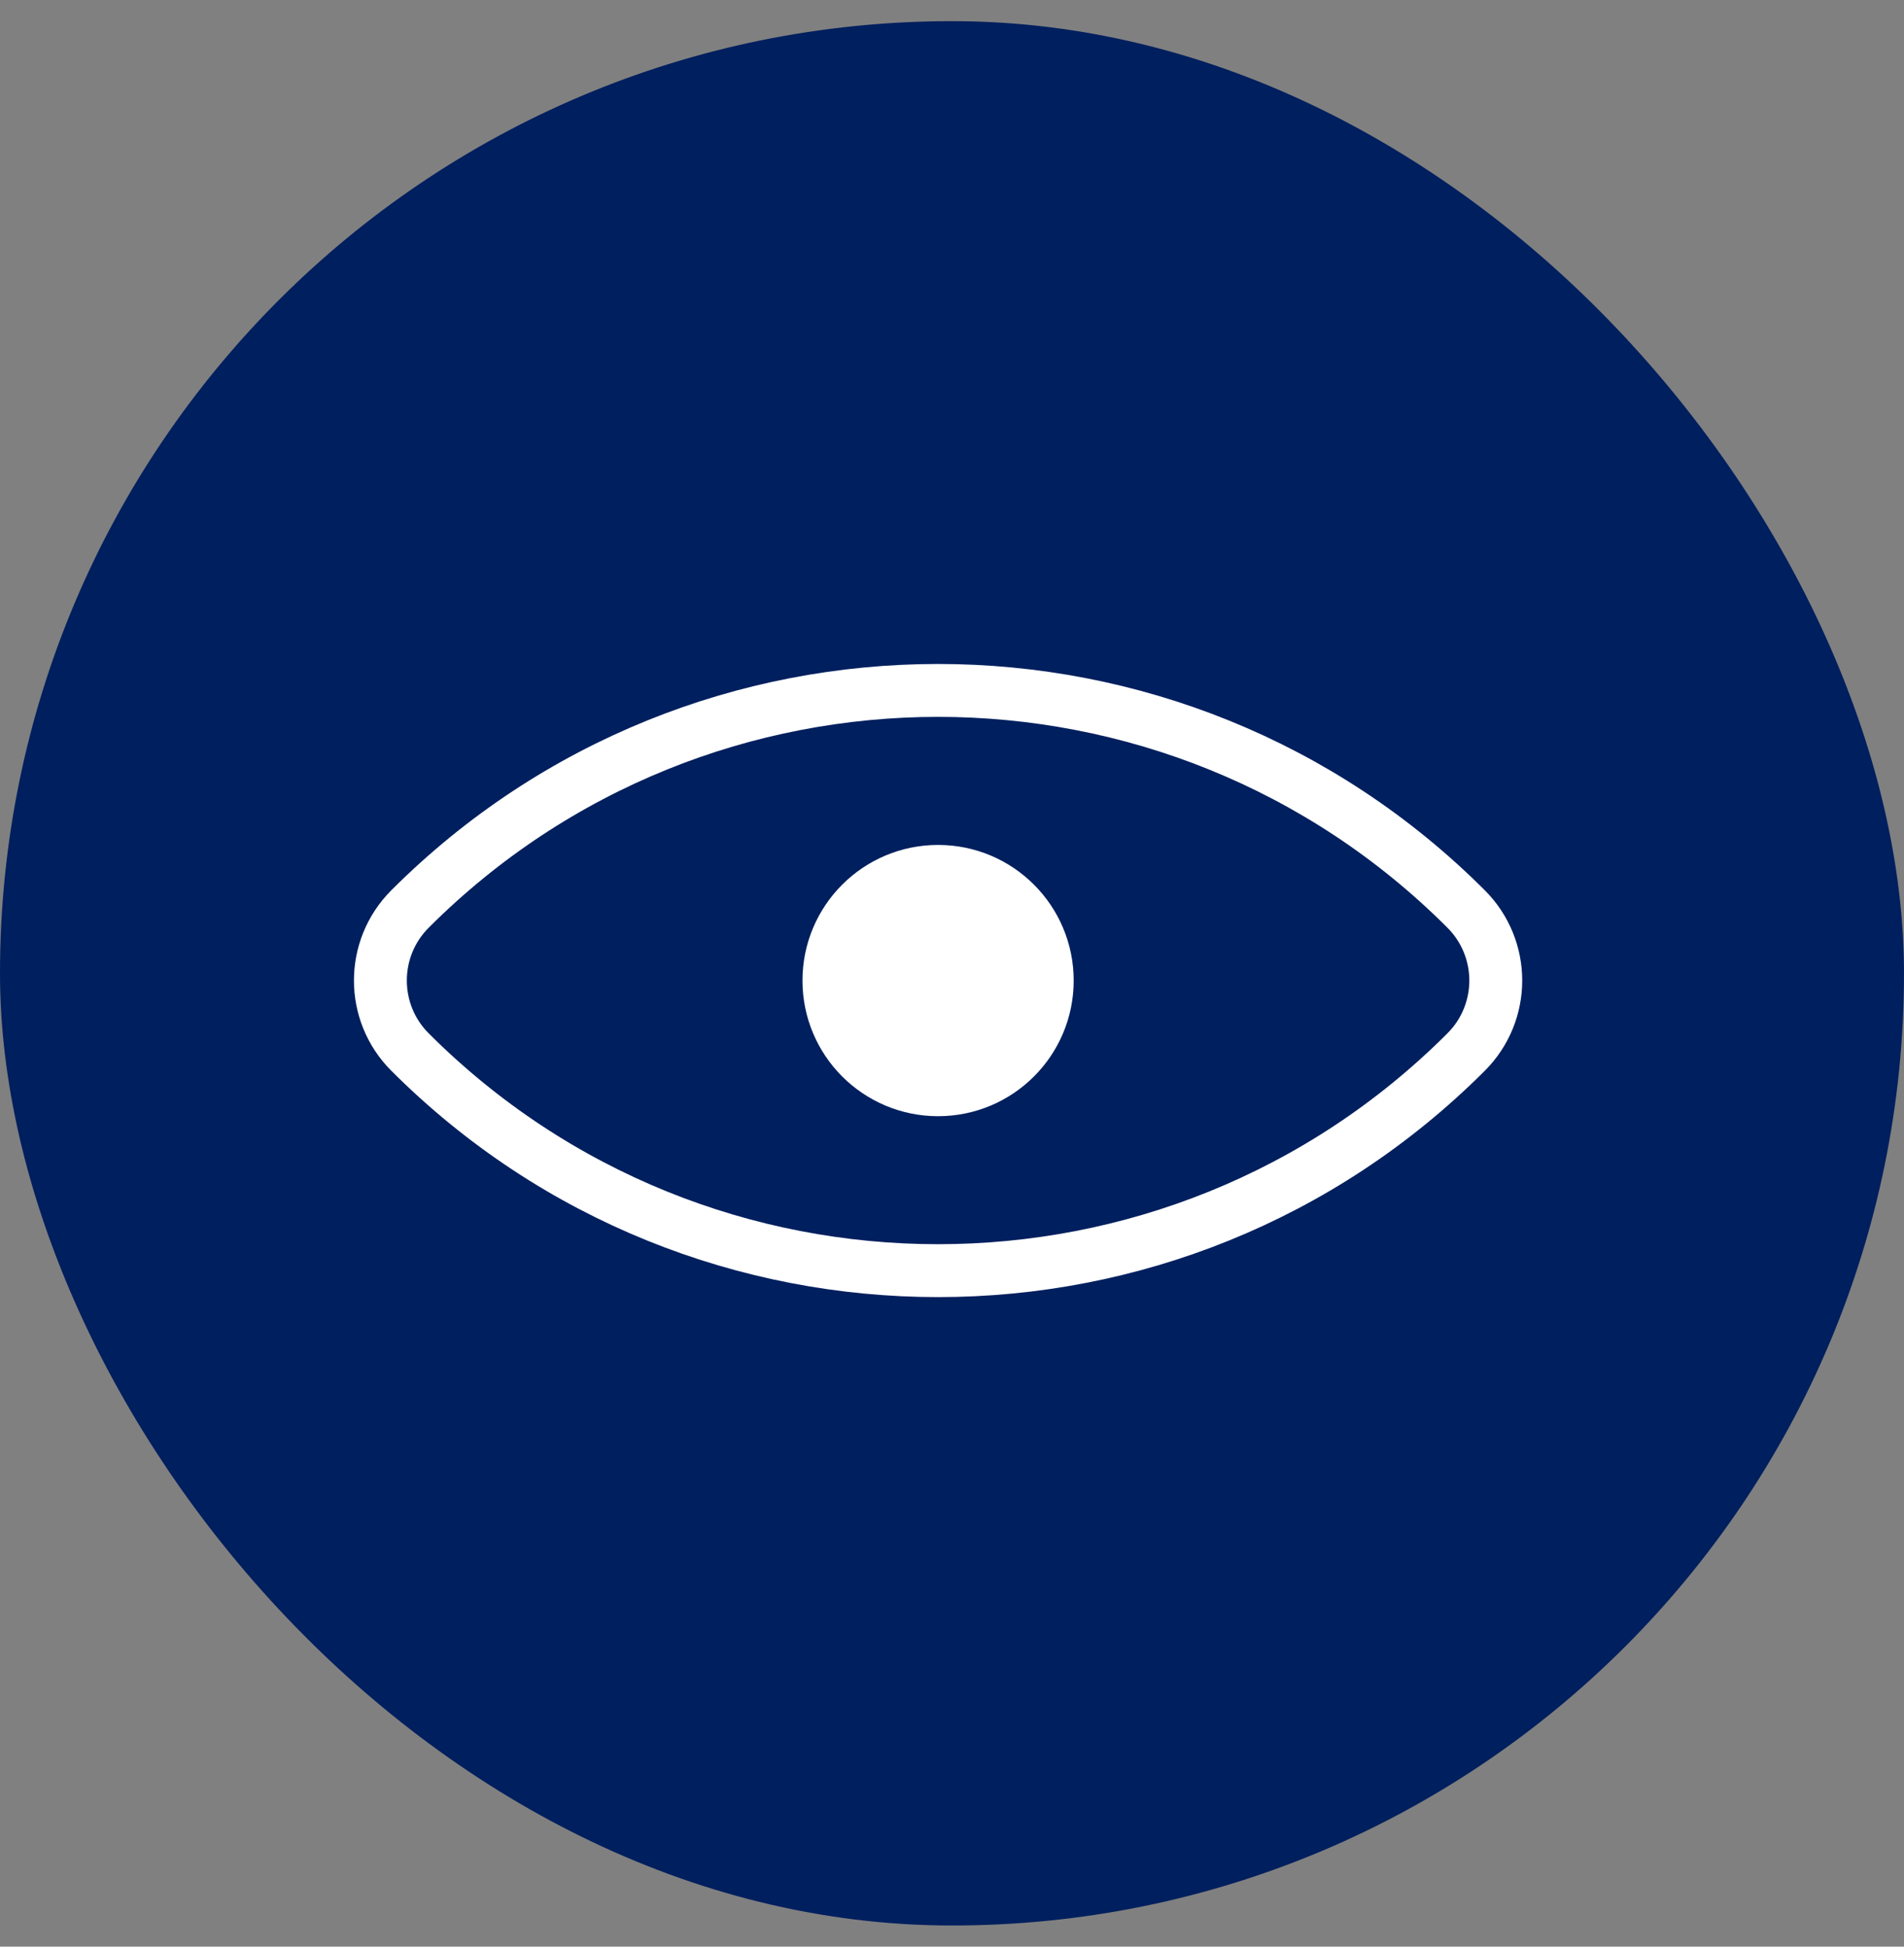 <?xml version="1.0" encoding="UTF-8"?>
<svg xmlns="http://www.w3.org/2000/svg" width="45" height="46" viewBox="0 0 45 46" fill="none">
  <rect x="0" y="0" width="45" height="46" fill="#808080" stroke="none"/>
  <rect y="0.5" width="45" height="45" rx="22.5" fill="#001F5E"></rect>
  <path d="M34.651 21.48C35.585 22.414 35.585 23.927 34.651 24.86C27.764 31.748 16.578 31.748 9.69 24.86C8.757 23.927 8.757 22.414 9.69 21.48C16.578 14.593 27.764 14.593 34.651 21.48Z" stroke="white" stroke-width="1.25"></path>
  <path d="M22.171 25.751C23.596 25.751 24.751 24.596 24.751 23.171C24.751 21.746 23.596 20.591 22.171 20.591C20.746 20.591 19.591 21.746 19.591 23.171C19.591 24.596 20.746 25.751 22.171 25.751Z" fill="white" stroke="white" stroke-width="1.25"></path>
</svg>

